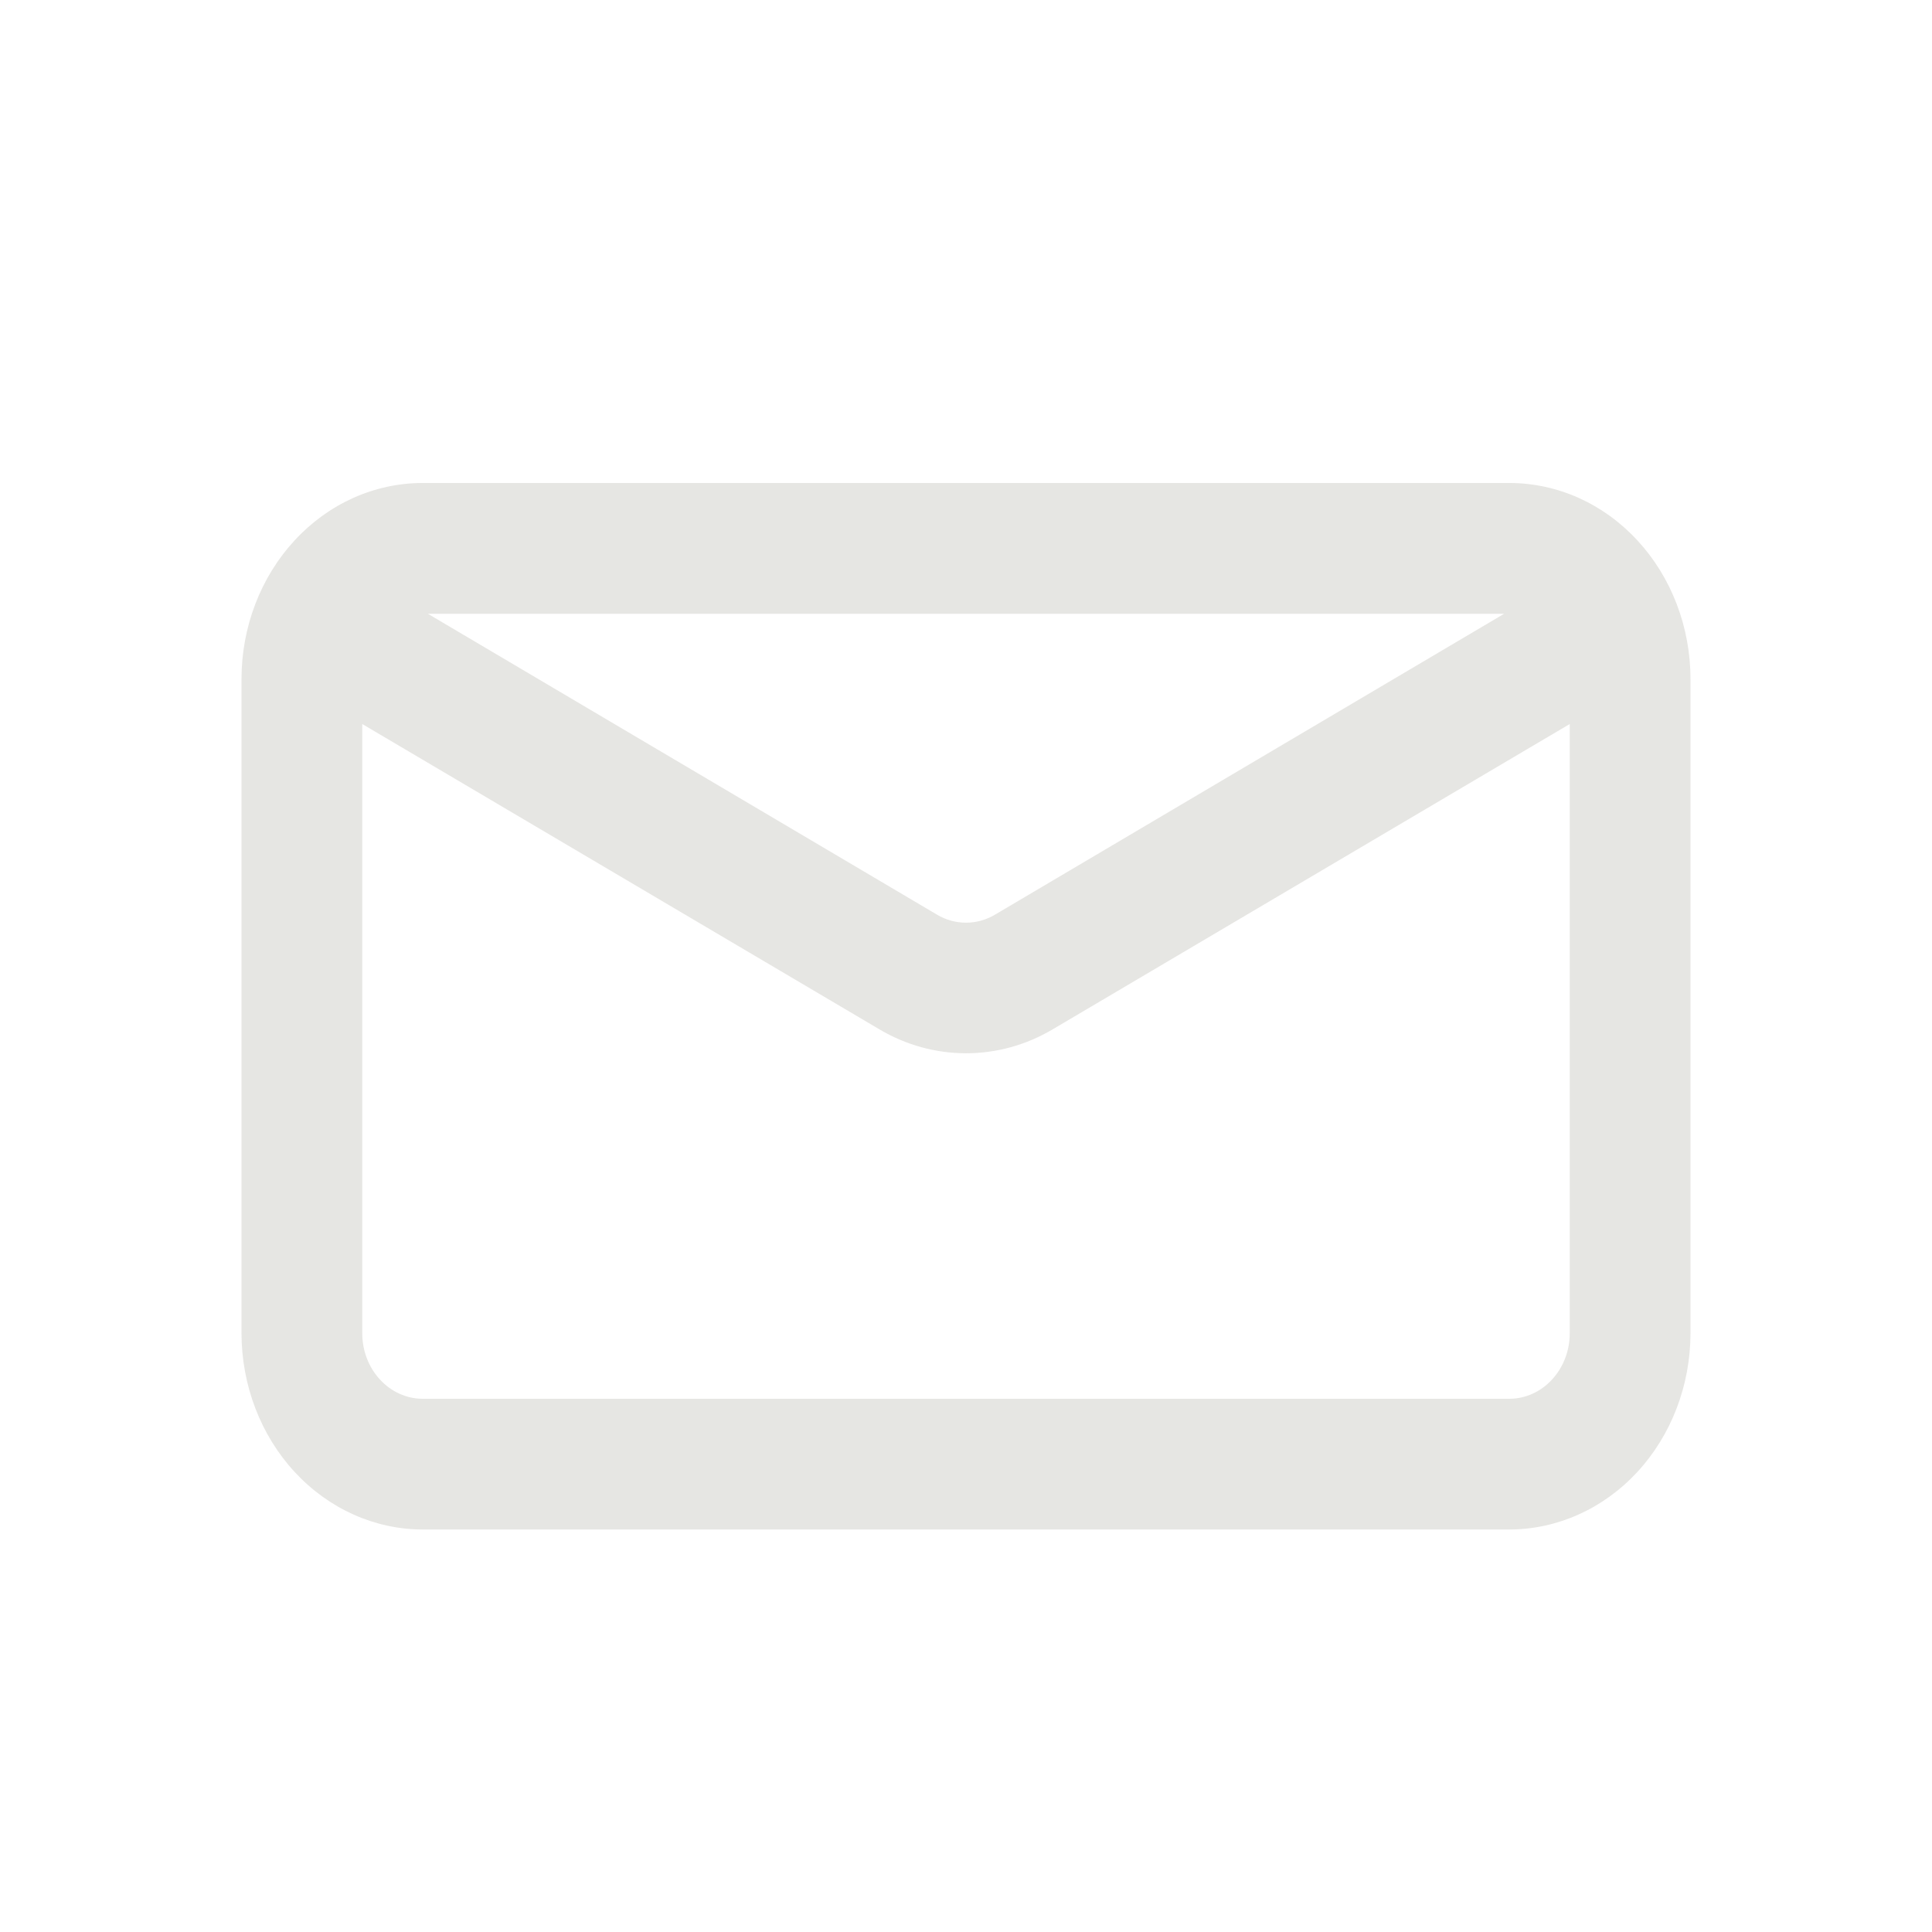 <?xml version="1.0" encoding="UTF-8"?> <svg xmlns="http://www.w3.org/2000/svg" width="24" height="24" viewBox="0 0 24 24" fill="none"> <g opacity="0.3"> <path d="M18.75 19H5.25C4.654 18.999 4.082 18.742 3.66 18.285C3.238 17.828 3.001 17.209 3 16.562V8.438C3 8.117 3.058 7.8 3.171 7.505C3.284 7.209 3.45 6.94 3.659 6.714C3.868 6.487 4.116 6.308 4.389 6.185C4.662 6.063 4.954 6 5.25 6H18.75C19.046 6 19.338 6.063 19.611 6.185C19.884 6.308 20.132 6.487 20.341 6.714C20.55 6.94 20.716 7.209 20.829 7.505C20.942 7.8 21 8.117 21 8.438V16.562C20.999 17.209 20.762 17.828 20.34 18.285C19.918 18.742 19.346 18.999 18.75 19ZM4.5 8.994V16.562C4.5 16.778 4.579 16.985 4.72 17.137C4.86 17.29 5.051 17.376 5.25 17.376H18.75C18.949 17.376 19.14 17.29 19.28 17.137C19.421 16.985 19.5 16.778 19.5 16.562V8.994L13.078 12.786C12.748 12.982 12.377 13.084 12.001 13.084C11.624 13.084 11.253 12.982 10.923 12.786L4.5 8.994ZM5.316 7.625L11.641 11.363C11.751 11.428 11.874 11.462 12 11.462C12.126 11.462 12.249 11.428 12.359 11.363L18.684 7.625H5.316Z" fill="#ACAAA0"></path> </g> </svg> 